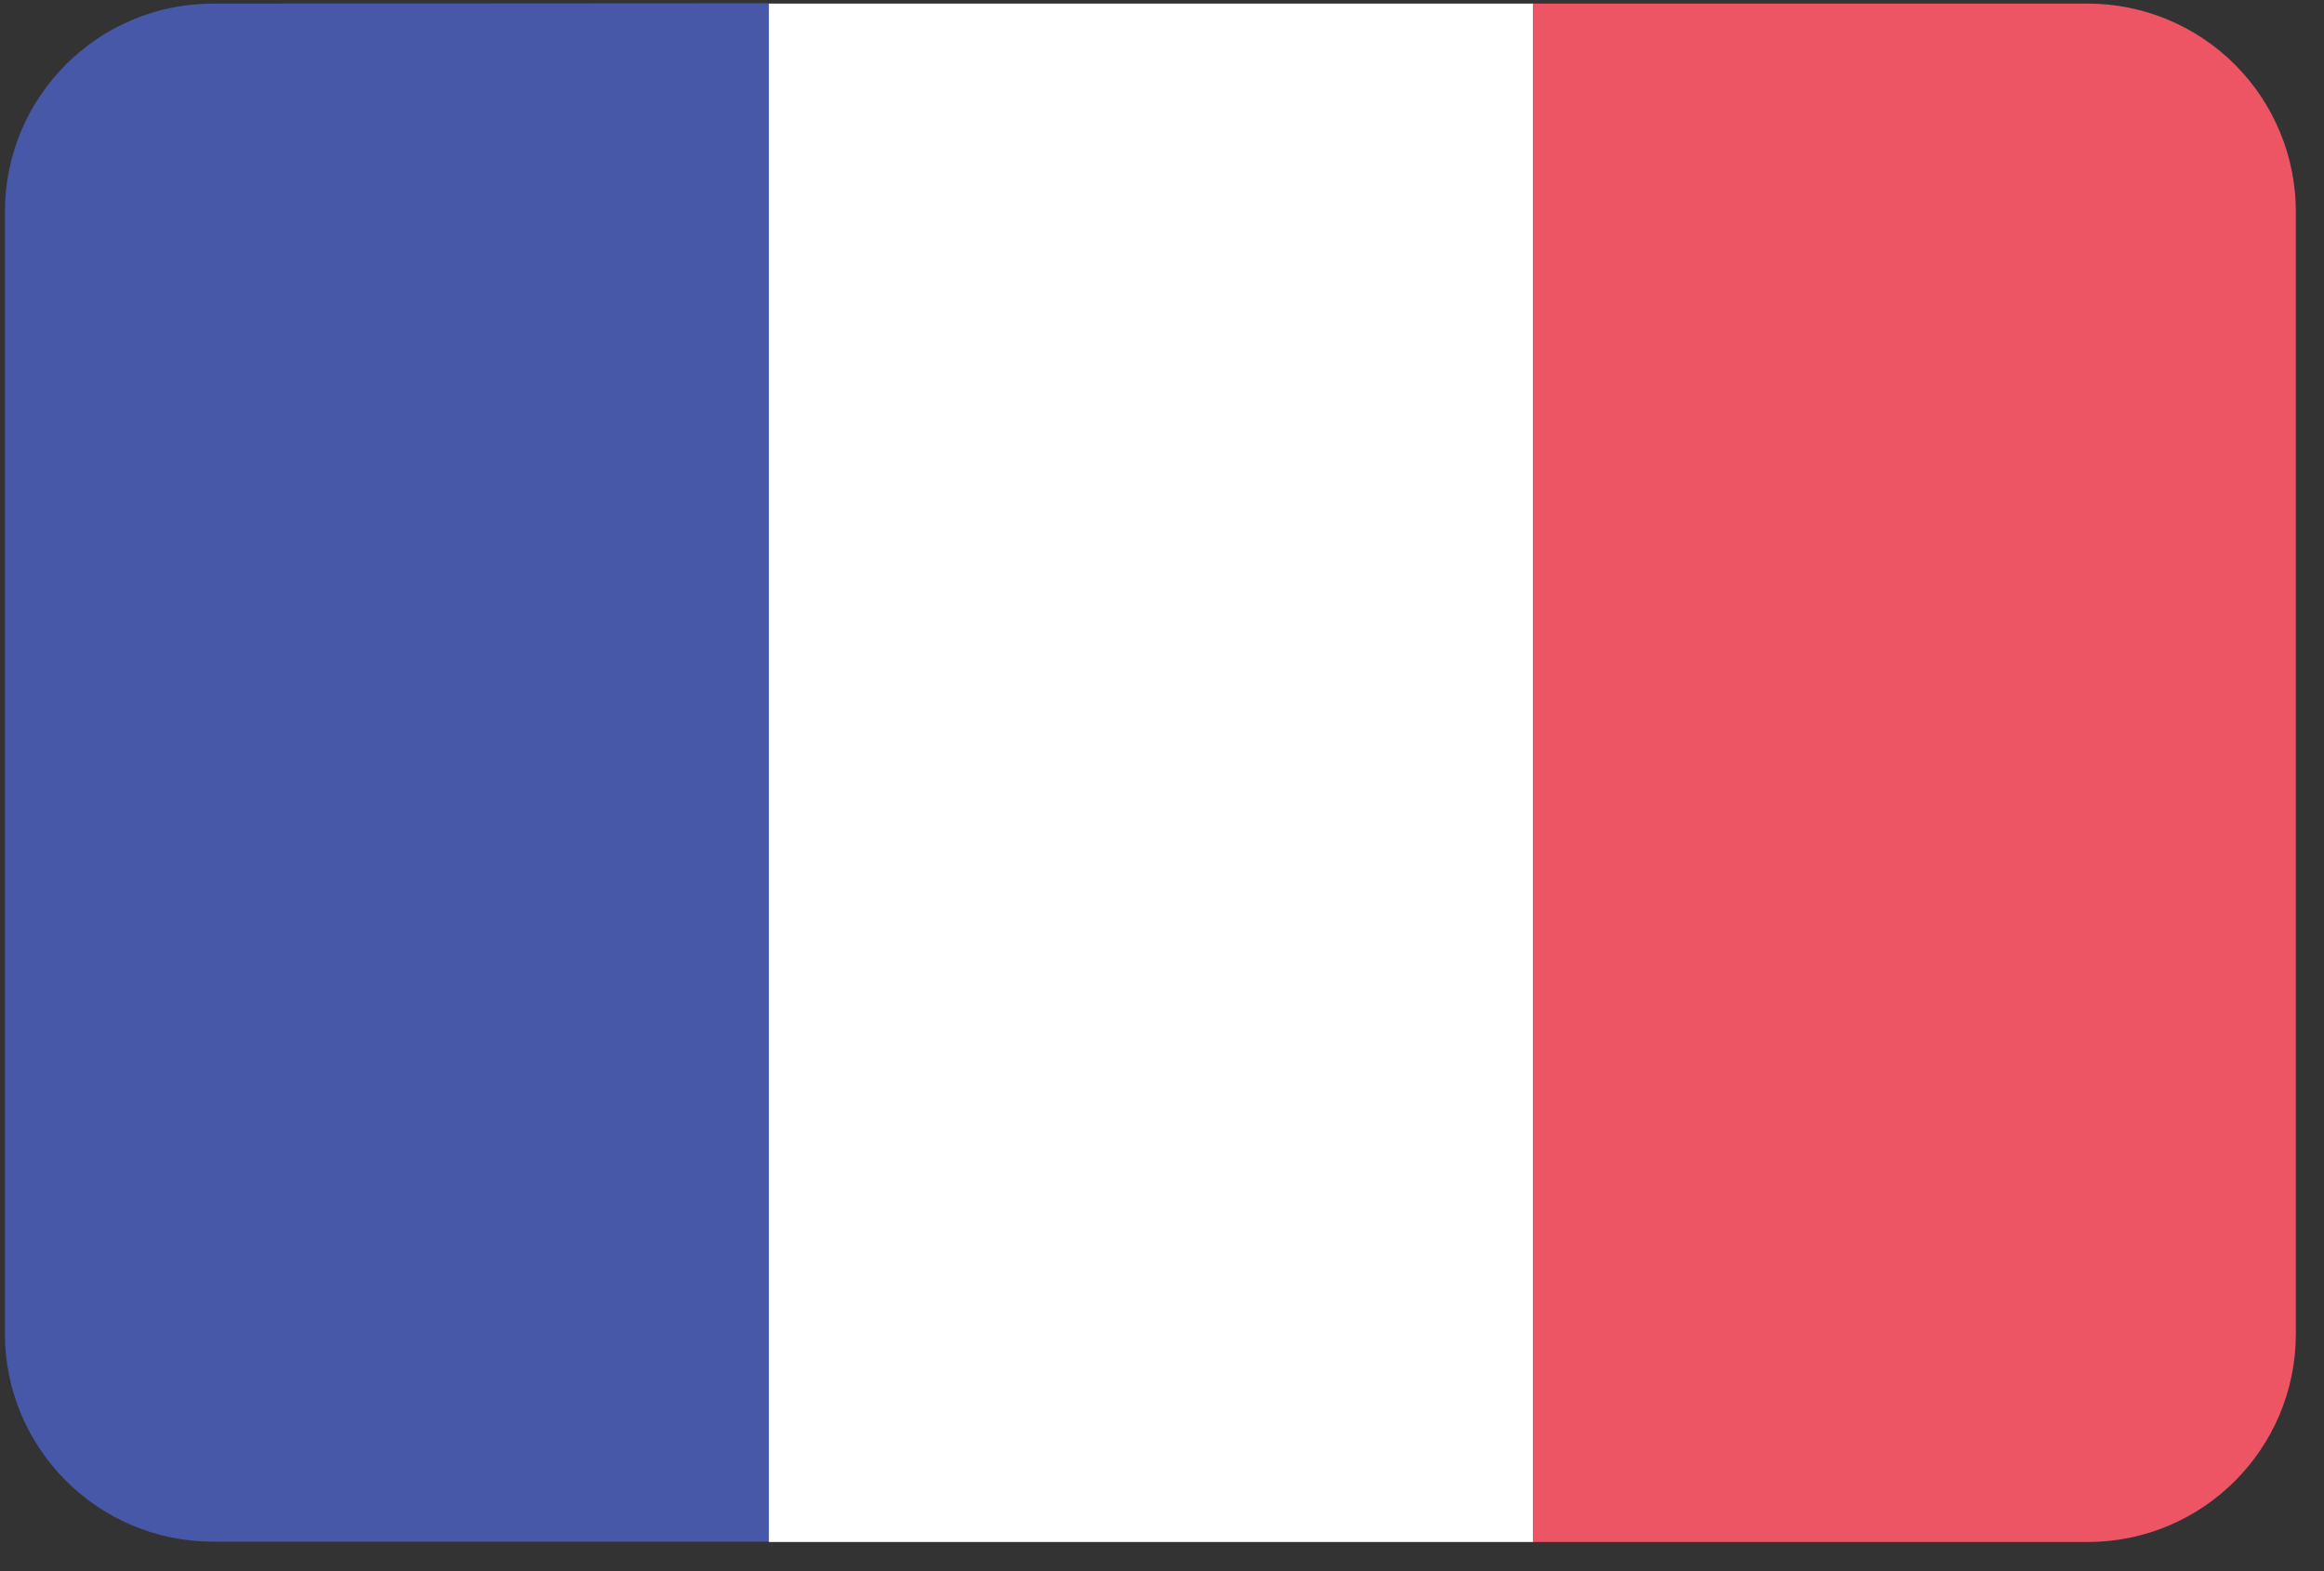 <?xml version="1.0" encoding="UTF-8"?> <svg xmlns="http://www.w3.org/2000/svg" xmlns:xlink="http://www.w3.org/1999/xlink" width="71px" height="48px" viewBox="0 0 71 48" version="1.1"><rect x="0" y="0" width="71" height="48" fill="#333333" stroke="none"/><!-- Generator: Sketch 48.1 (47250) - http://www.bohemiancoding.com/sketch --><title>France-3@2x</title><desc>Created with Sketch.</desc><defs></defs><g id="Flags" stroke="none" stroke-width="1" fill="none" fill-rule="evenodd" transform="translate(-324, -744)"><g transform="translate(70, 70)" fill-rule="nonzero" id="France-3"><g transform="translate(254, 674)"><g id="Belgium-7"><g id="Bahamas-8"><path d="M6.51,0.11 C2.997,0.11 0.15,2.957 0.15,6.47 L0.15,40.74 C0.15,44.253 2.997,47.1 6.51,47.1 L23.51,47.1 C23.51,31.433 23.51,15.767 23.51,0.1 L6.51,0.11 Z" id="Shape" fill="#4758A9"></path><path d="M23.49,0.11 C23.49,15.777 23.49,31.443 23.49,47.11 L46.84,47.11 C46.84,31.443 46.84,15.777 46.84,0.11 L23.49,0.11 Z" id="Shape" fill="#FFFFFF"></path><path d="M63.78,0.11 L46.83,0.11 C46.83,15.777 46.83,31.443 46.83,47.11 L63.78,47.11 C67.293,47.11 70.14,44.263 70.14,40.75 L70.14,6.48 C70.143,4.791 69.474,3.171 68.281,1.976 C67.088,0.781 65.469,0.11 63.78,0.11 Z" id="Shape" fill="#ED5565"></path></g></g></g></g></g></svg> 